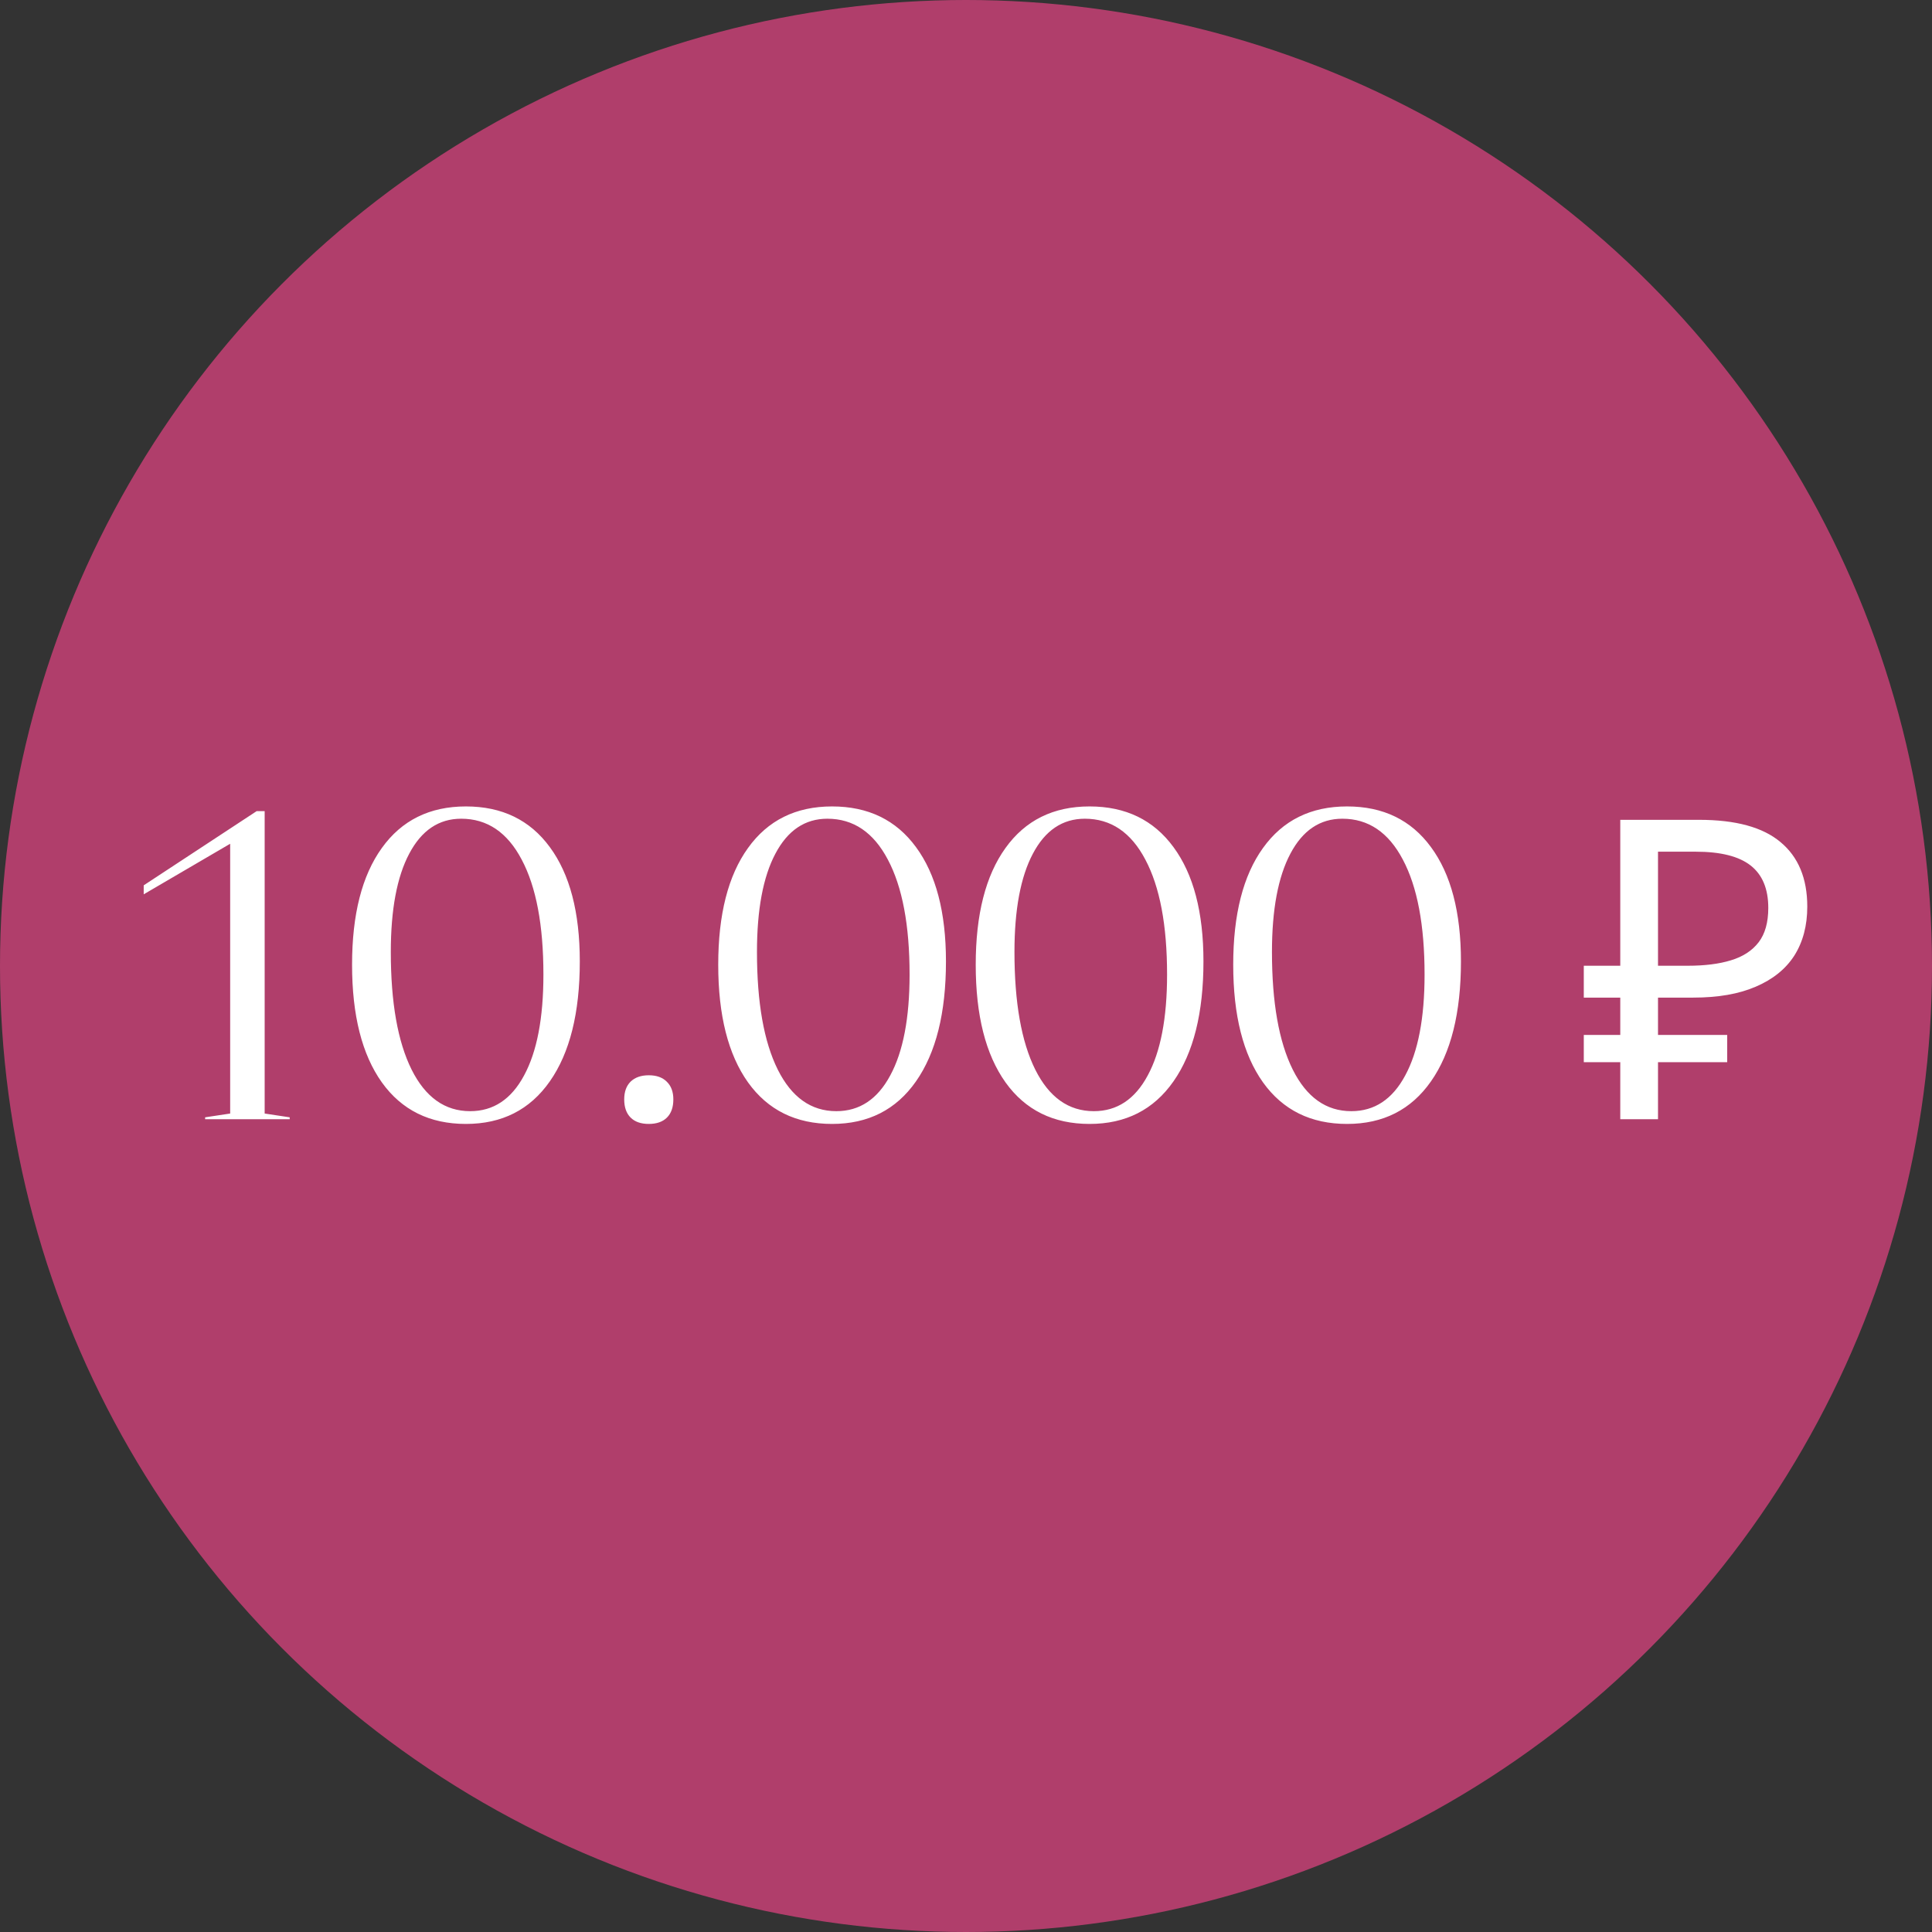 <?xml version="1.0" encoding="UTF-8"?> <svg xmlns="http://www.w3.org/2000/svg" width="599" height="599" viewBox="0 0 599 599" fill="none"><rect x="0" y="0" width="599" height="599" fill="#333333" stroke="none"/> <circle cx="299.5" cy="299.5" r="299.5" fill="#E64484" fill-opacity="0.7"></circle> <path d="M89.819 346.414V347H63.599V346.414L71.362 345.242V261.6L44.556 277.273V274.49L79.565 251.492H82.056V345.242L89.819 346.414ZM121.167 295.145C121.167 310.818 123.315 322.977 127.612 331.619C131.909 340.213 137.964 344.51 145.776 344.51C152.954 344.51 158.521 340.823 162.476 333.45C166.479 326.077 168.481 315.652 168.481 302.176C168.481 286.844 166.235 274.954 161.743 266.507C157.3 258.06 151.05 253.836 142.993 253.836C136.06 253.836 130.688 257.449 126.88 264.676C123.071 271.854 121.167 282.01 121.167 295.145ZM109.155 299.1C109.155 283.523 112.231 271.463 118.384 262.918C124.536 254.324 133.228 250.027 144.458 250.027C155.64 250.027 164.307 254.227 170.459 262.625C176.66 271.023 179.761 282.84 179.761 298.074C179.761 314.041 176.66 326.443 170.459 335.281C164.307 344.07 155.64 348.465 144.458 348.465C133.228 348.465 124.536 344.168 118.384 335.574C112.231 326.932 109.155 314.773 109.155 299.1ZM206.787 346.487C205.469 347.806 203.589 348.465 201.147 348.465C198.706 348.465 196.826 347.806 195.508 346.487C194.189 345.169 193.53 343.289 193.53 340.848C193.53 338.504 194.189 336.673 195.508 335.354C196.875 334.036 198.755 333.377 201.147 333.377C203.54 333.377 205.396 334.036 206.714 335.354C208.081 336.673 208.765 338.504 208.765 340.848C208.765 343.289 208.105 345.169 206.787 346.487ZM234.692 295.145C234.692 310.818 236.841 322.977 241.138 331.619C245.435 340.213 251.489 344.51 259.302 344.51C266.479 344.51 272.046 340.823 276.001 333.45C280.005 326.077 282.007 315.652 282.007 302.176C282.007 286.844 279.761 274.954 275.269 266.507C270.825 258.06 264.575 253.836 256.519 253.836C249.585 253.836 244.214 257.449 240.405 264.676C236.597 271.854 234.692 282.01 234.692 295.145ZM222.681 299.1C222.681 283.523 225.757 271.463 231.909 262.918C238.062 254.324 246.753 250.027 257.983 250.027C269.165 250.027 277.832 254.227 283.984 262.625C290.186 271.023 293.286 282.84 293.286 298.074C293.286 314.041 290.186 326.443 283.984 335.281C277.832 344.07 269.165 348.465 257.983 348.465C246.753 348.465 238.062 344.168 231.909 335.574C225.757 326.932 222.681 314.773 222.681 299.1ZM314.526 295.145C314.526 310.818 316.675 322.977 320.972 331.619C325.269 340.213 331.323 344.51 339.136 344.51C346.313 344.51 351.88 340.823 355.835 333.45C359.839 326.077 361.841 315.652 361.841 302.176C361.841 286.844 359.595 274.954 355.103 266.507C350.659 258.06 344.409 253.836 336.353 253.836C329.419 253.836 324.048 257.449 320.239 264.676C316.431 271.854 314.526 282.01 314.526 295.145ZM302.515 299.1C302.515 283.523 305.591 271.463 311.743 262.918C317.896 254.324 326.587 250.027 337.817 250.027C348.999 250.027 357.666 254.227 363.818 262.625C370.02 271.023 373.12 282.84 373.12 298.074C373.12 314.041 370.02 326.443 363.818 335.281C357.666 344.07 348.999 348.465 337.817 348.465C326.587 348.465 317.896 344.168 311.743 335.574C305.591 326.932 302.515 314.773 302.515 299.1ZM394.36 295.145C394.36 310.818 396.509 322.977 400.806 331.619C405.103 340.213 411.157 344.51 418.97 344.51C426.147 344.51 431.714 340.823 435.669 333.45C439.673 326.077 441.675 315.652 441.675 302.176C441.675 286.844 439.429 274.954 434.937 266.507C430.493 258.06 424.243 253.836 416.187 253.836C409.253 253.836 403.882 257.449 400.073 264.676C396.265 271.854 394.36 282.01 394.36 295.145ZM382.349 299.1C382.349 283.523 385.425 271.463 391.577 262.918C397.729 254.324 406.421 250.027 417.651 250.027C428.833 250.027 437.5 254.227 443.652 262.625C449.854 271.023 452.954 282.84 452.954 298.074C452.954 314.041 449.854 326.443 443.652 335.281C437.5 344.07 428.833 348.465 417.651 348.465C406.421 348.465 397.729 344.168 391.577 335.574C385.425 326.932 382.349 314.773 382.349 299.1ZM502.351 347V254.18H526.791C538.145 254.18 546.551 256.477 552.011 261.07C557.558 265.663 560.331 272.337 560.331 281.09C560.331 286.983 558.988 292.053 556.301 296.3C553.615 300.46 549.628 303.667 544.341 305.92C539.141 308.173 532.685 309.3 524.971 309.3H514.051V347H502.351ZM491.041 329.32V320.87H535.501V329.32H491.041ZM491.041 309.3V299.42H520.811V309.3H491.041ZM523.281 299.42C528.568 299.42 533.031 298.857 536.671 297.73C540.398 296.603 543.258 294.74 545.251 292.14C547.245 289.54 548.241 285.987 548.241 281.48C548.241 275.587 546.421 271.21 542.781 268.35C539.141 265.49 533.465 264.06 525.751 264.06H514.051V299.42H523.281Z" fill="white"></path> </svg> 